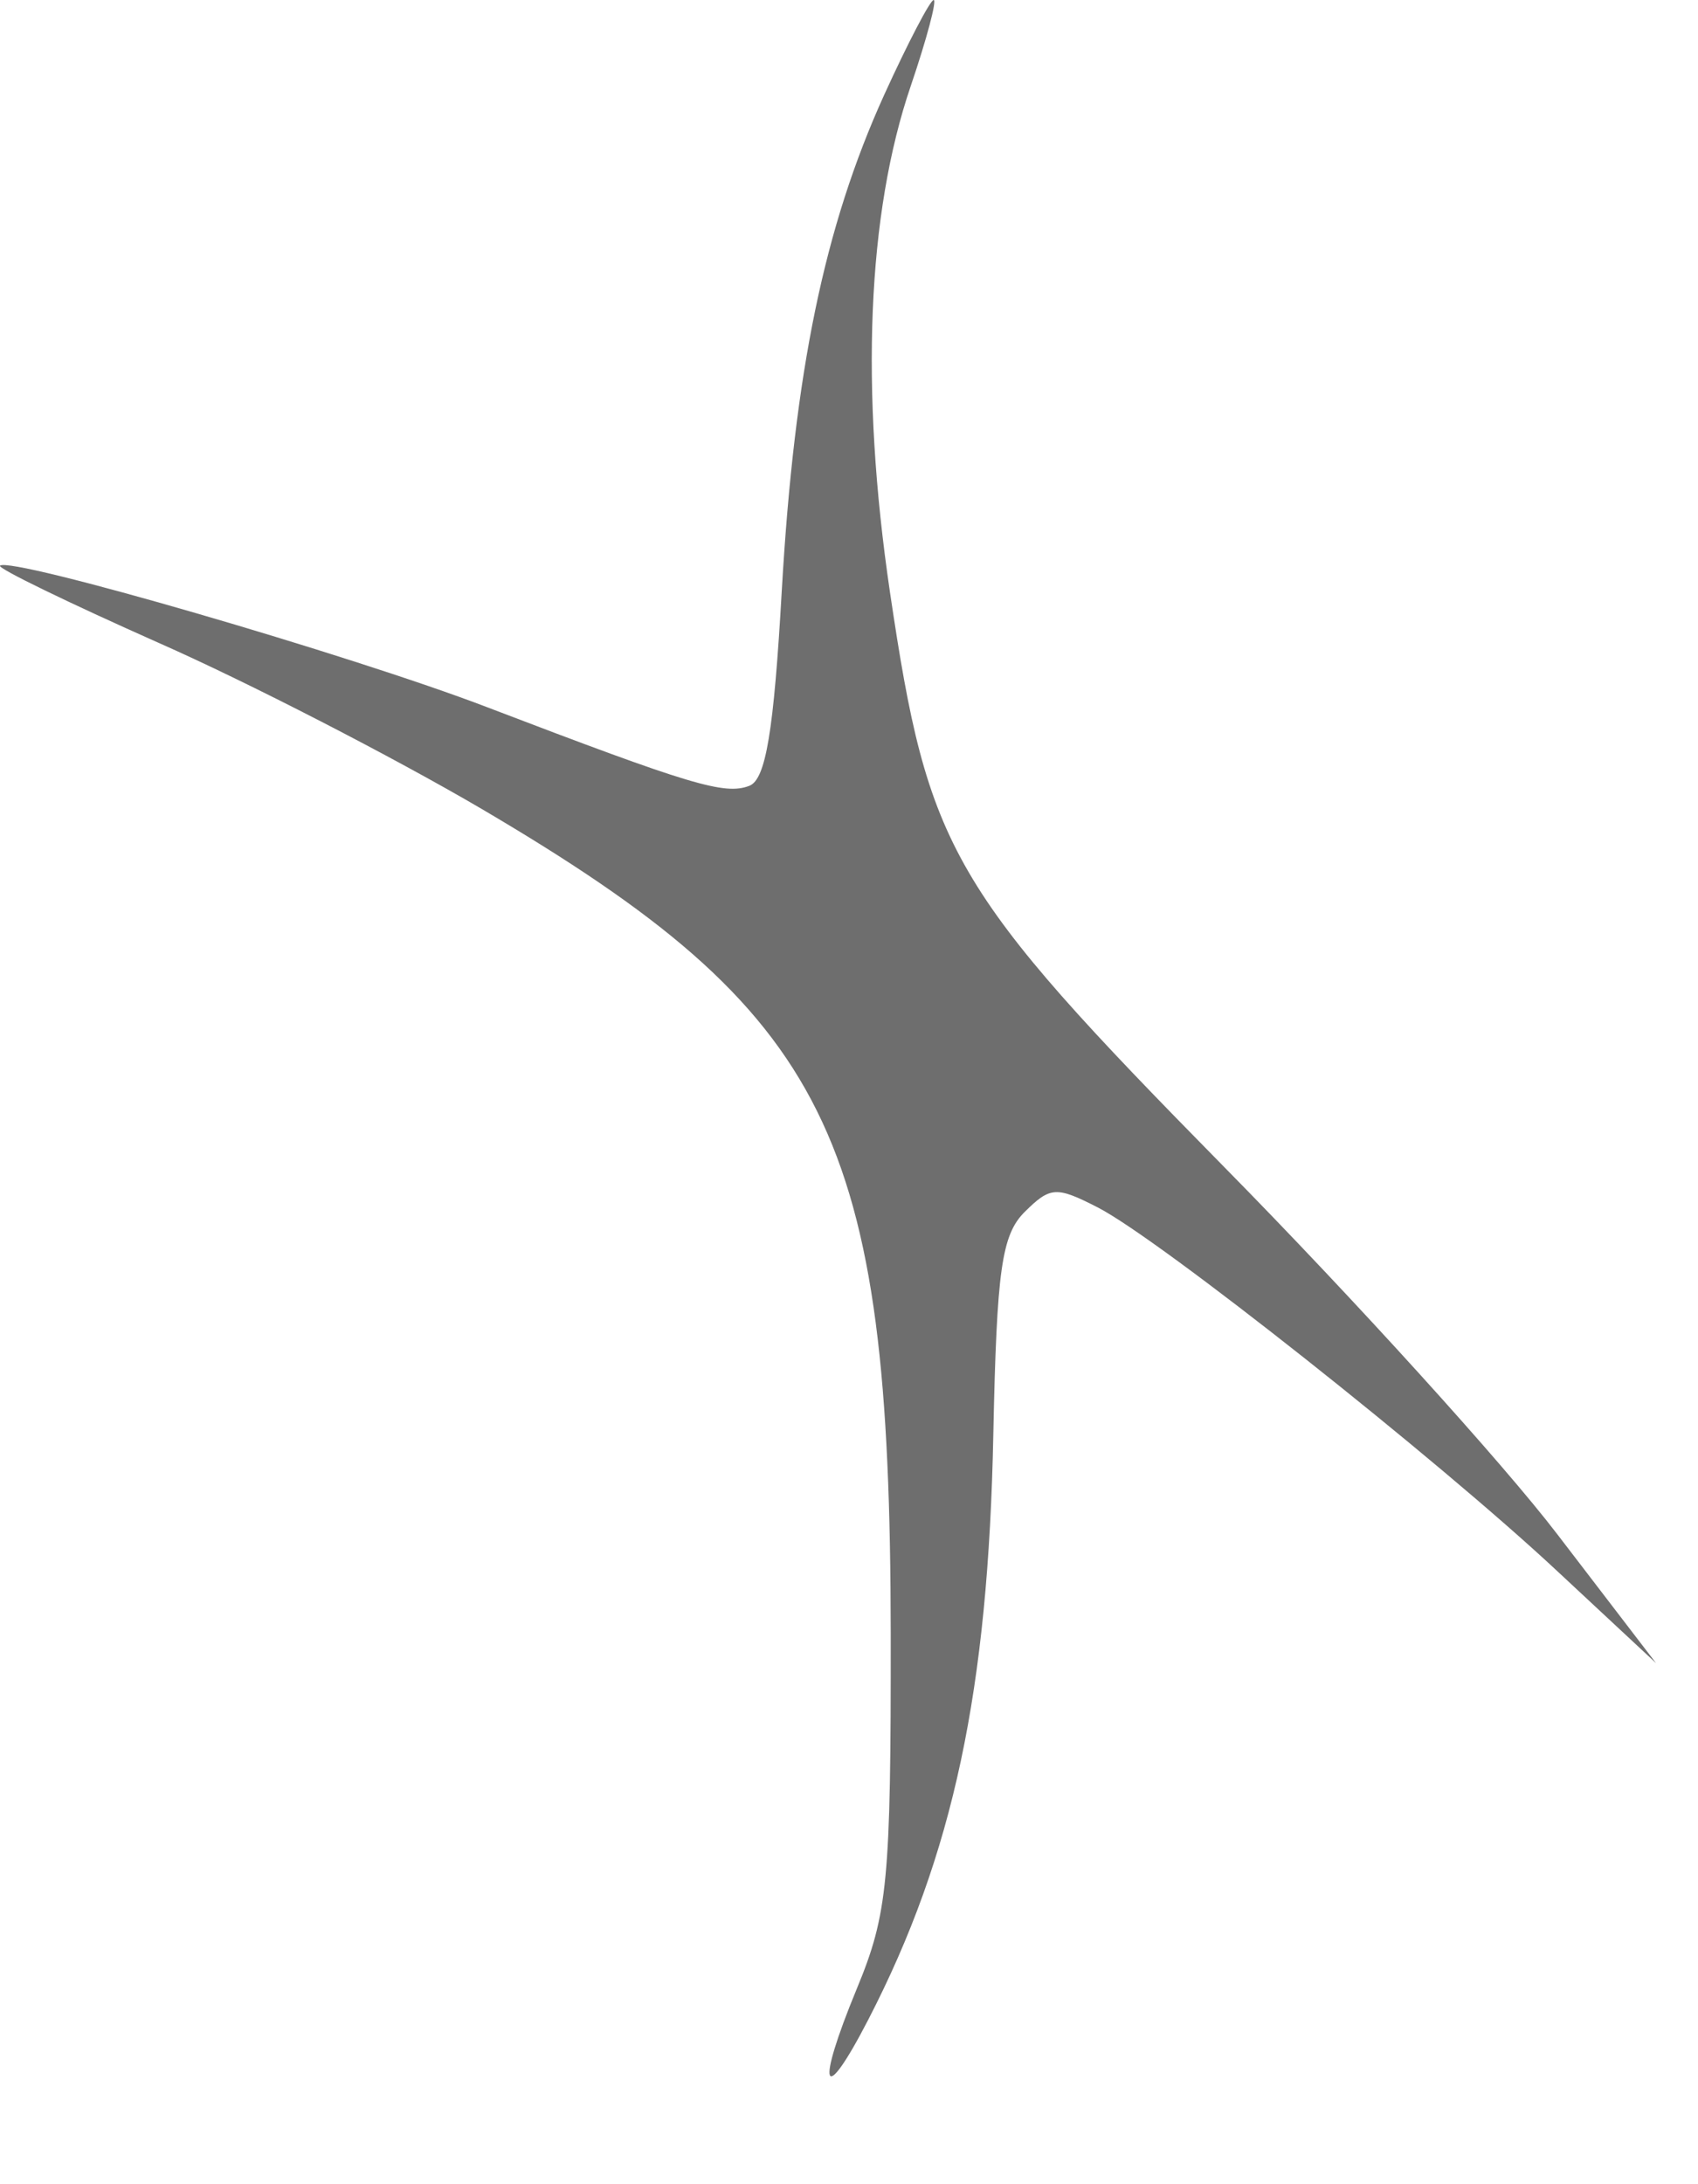 <?xml version="1.0" encoding="utf-8"?>
<svg xmlns="http://www.w3.org/2000/svg" fill="none" height="100%" overflow="visible" preserveAspectRatio="none" style="display: block;" viewBox="0 0 7 9" width="100%">
<path d="M3.223 2.432C3.275 1.53 3.398 0.935 3.645 0.391C3.743 0.176 3.835 0 3.849 0C3.863 0 3.821 0.159 3.755 0.353C3.575 0.88 3.545 1.602 3.669 2.441C3.827 3.506 3.916 3.66 5.048 4.81C5.579 5.349 6.197 6.03 6.42 6.322L6.827 6.853L6.42 6.474C5.923 6.01 4.778 5.104 4.525 4.975C4.355 4.888 4.33 4.889 4.225 4.993C4.129 5.088 4.109 5.232 4.095 5.909C4.074 6.965 3.93 7.643 3.58 8.321C3.391 8.687 3.361 8.609 3.532 8.195C3.66 7.886 3.673 7.751 3.672 6.728C3.67 4.674 3.425 4.18 1.987 3.334C1.622 3.12 1.022 2.811 0.652 2.648C0.283 2.484 -0.01 2.342 0 2.331C0.041 2.291 1.444 2.698 2.008 2.914C2.848 3.235 2.987 3.277 3.089 3.238C3.157 3.212 3.19 3.014 3.223 2.432Z" fill="#6E6E6E" id="Vector"/>
</svg>